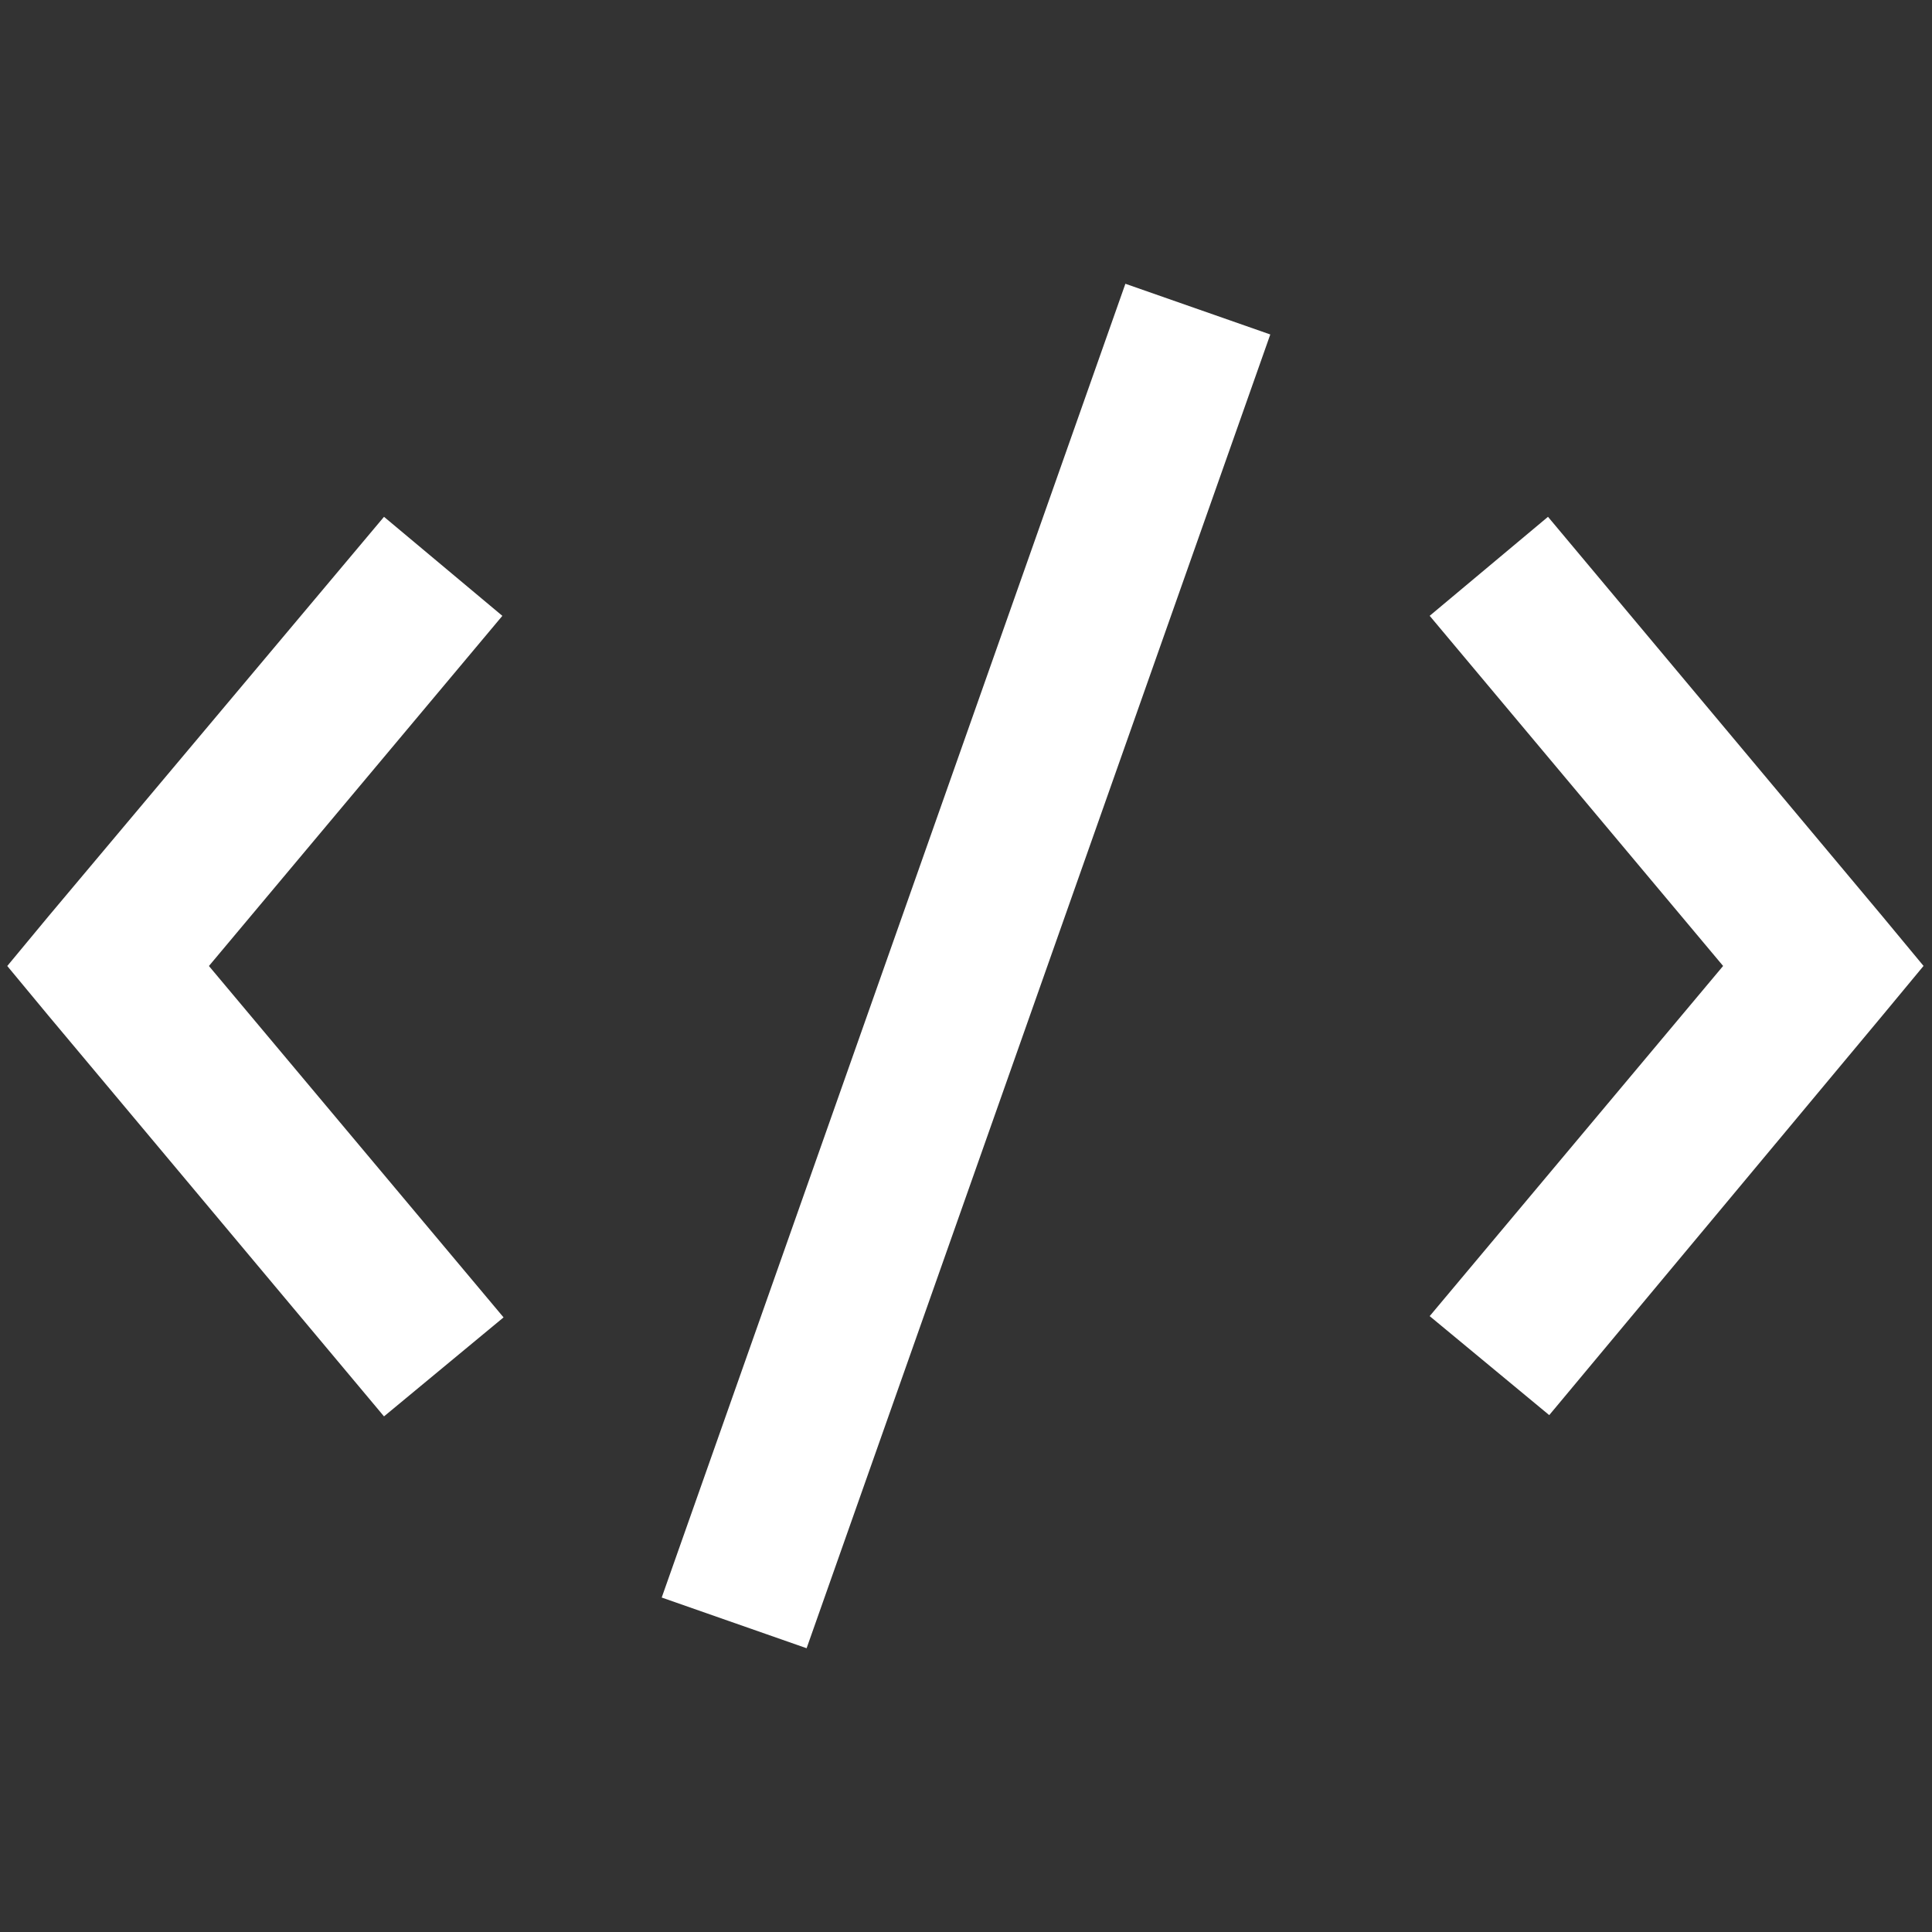 <svg xmlns="http://www.w3.org/2000/svg" xmlns:xlink="http://www.w3.org/1999/xlink" viewBox="0,0,256,256" width="40px" height="40px" fill-rule="nonzero"><rect x="0" y="0" width="256" height="256" fill="#333333" stroke="none"/><g fill="#ffffff" fill-rule="nonzero" stroke="none" stroke-width="1" stroke-linecap="butt" stroke-linejoin="miter" stroke-miterlimit="10" stroke-dasharray="" stroke-dashoffset="0" font-family="none" font-weight="none" font-size="none" text-anchor="none" style="mix-blend-mode: normal"><g transform="scale(5.12,5.12)"><path d="M29.125,7.344l-12,34l3.75,1.312l12,-34zM9.938,13.375l-8.688,10.344l-1.062,1.281l1.062,1.281l8.688,10.375l3.094,-2.562l-7.625,-9.094l7.594,-9.062zM40.062,13.375l-3.062,2.562l7.594,9.062l-7.594,9.062l3.094,2.562l8.625,-10.344l1.062,-1.281l-1.062,-1.281z"></path></g></g></svg>